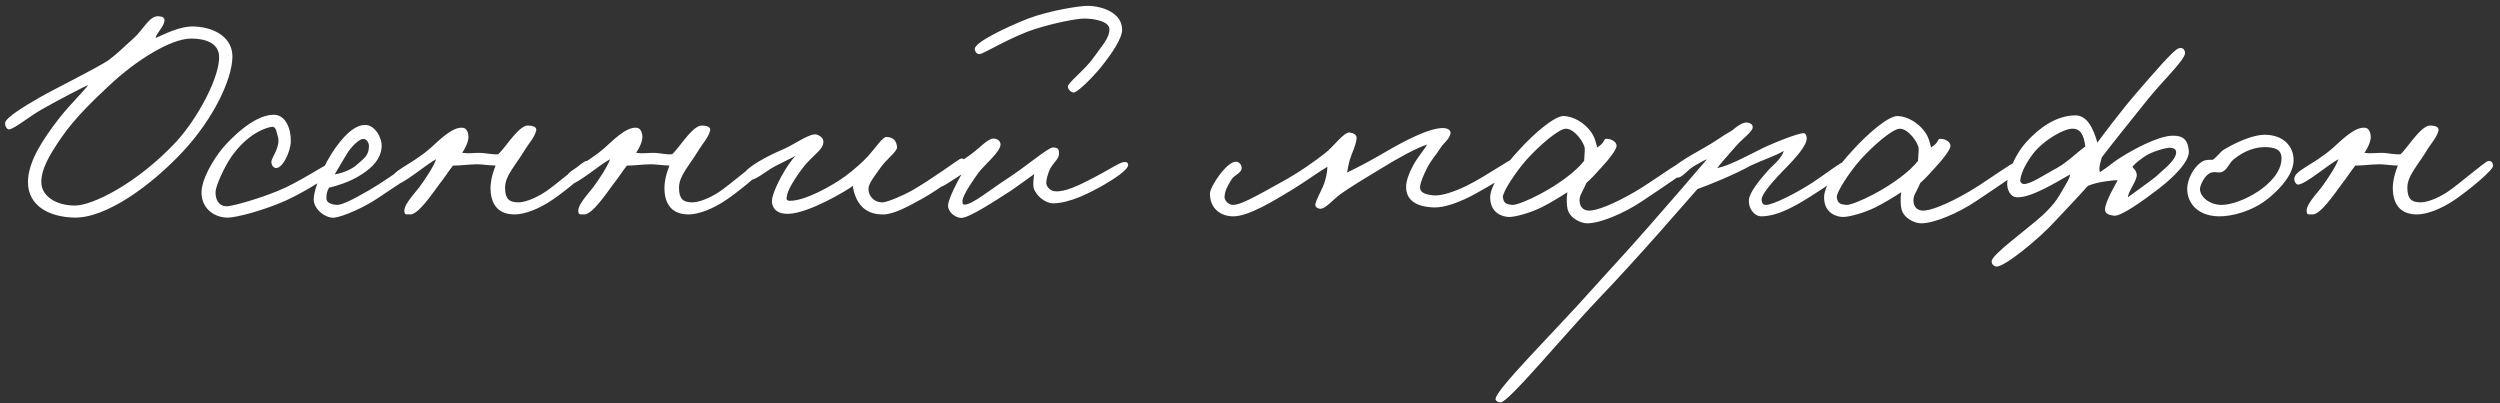 <?xml version="1.0" encoding="UTF-8"?> <svg xmlns="http://www.w3.org/2000/svg" width="378" height="61" viewBox="0 0 378 61" fill="none"><rect x="0" y="0" width="378" height="61" fill="#333333" stroke="none"/><path d="M35.141 8.614C35.093 12.022 32.261 17.974 27.653 22.918C22.901 28.006 16.085 32.998 11.237 32.902C7.349 32.806 4.229 31.078 4.229 27.526C4.229 24.358 6.629 20.902 8.837 18.022C10.421 15.958 12.629 13.846 13.349 12.838C13.157 12.886 8.933 15.046 6.245 16.582C4.325 17.686 2.405 19.318 1.445 19.558C1.061 19.654 0.725 19.03 0.773 18.598C0.821 17.782 3.797 16.006 5.957 14.758C8.117 13.51 14.645 10.294 16.421 9.094C17.957 7.942 18.725 7.078 20.165 5.83C21.701 4.486 22.613 2.23 24.101 2.47C24.485 2.518 24.917 2.614 24.869 3.142C24.773 4.054 23.621 5.062 23.525 5.734C24.677 5.302 27.077 3.91 29.381 4.006C32.693 4.15 35.189 5.83 35.141 8.614ZM33.125 8.422C32.981 6.454 30.965 5.83 28.901 5.83C25.829 5.83 20.549 9.142 16.613 12.838C14.117 15.142 11.237 17.974 9.413 20.614C7.301 23.638 6.245 25.654 6.245 27.526C6.245 29.638 8.453 31.078 11.333 31.078C13.973 31.078 20.741 27.766 26.693 21.382C30.005 17.734 33.317 11.446 33.125 8.422ZM50.449 25.798C50.401 26.326 46.273 28.918 43.249 30.31C39.937 31.798 35.617 32.95 34.321 32.902C32.497 32.854 30.673 31.702 30.481 29.446C30.289 27.142 32.497 23.83 33.553 22.534C34.657 21.19 38.257 17.398 41.329 17.35C43.201 17.302 44.017 19.51 43.969 21.382C43.921 23.014 42.721 25.462 41.713 25.414C41.233 25.366 40.993 24.79 41.041 24.358C41.137 23.734 42.481 22.054 42.001 20.614C41.809 19.99 41.761 19.126 41.137 19.174C40.273 19.27 37.489 20.134 34.993 23.686C33.841 25.366 32.641 28.102 32.593 28.966C32.545 30.598 33.457 31.318 34.513 31.174C35.857 30.982 39.169 30.022 42.001 28.87C45.217 27.574 49.105 24.886 49.777 24.742C50.257 24.646 50.497 25.318 50.449 25.798ZM63.755 24.838C63.707 25.846 59.531 28.294 57.323 29.83C55.019 31.414 51.947 32.71 50.603 32.902C49.259 33.094 47.435 31.606 47.435 30.214C47.435 28.438 49.019 24.694 50.795 22.246C52.571 19.798 54.011 18.886 55.211 18.886C56.651 18.886 57.755 20.758 57.707 22.15C57.611 24.358 55.691 25.846 53.867 26.854C52.379 27.67 50.843 28.102 49.739 28.39C49.403 29.014 49.355 29.398 49.355 30.022C49.355 30.742 50.315 30.934 50.891 30.982C51.563 31.03 53.051 30.358 55.787 28.774C58.763 27.046 62.507 24.166 63.083 24.166C63.371 24.166 63.803 24.118 63.755 24.838ZM55.787 22.054C55.787 21.622 55.451 20.998 54.923 20.998C54.347 20.998 53.147 22.102 52.427 23.302C51.947 24.07 50.891 25.894 50.603 26.374C51.467 26.23 53.051 25.798 54.155 24.742C55.019 23.926 55.787 23.542 55.787 22.054ZM89.329 25.03C89.425 25.702 85.489 28.87 83.665 30.118C81.457 31.654 79.249 32.422 77.809 32.422C74.833 32.422 74.161 30.262 74.161 28.39C74.209 26.806 74.737 25.558 74.929 25.03C74.065 25.03 72.913 24.838 72.145 24.838C70.993 24.838 69.217 25.078 68.497 25.03C67.873 25.798 67.297 26.758 66.385 27.91C65.425 29.206 63.169 32.566 61.969 32.422C61.681 32.374 61.297 32.518 61.201 32.23C60.769 31.174 62.593 29.398 63.409 28.294C64.225 27.19 65.521 25.27 65.953 24.07C64.321 24.934 61.057 27.814 59.857 27.91C59.569 27.91 59.329 27.526 59.281 27.238C59.041 25.798 61.969 25.126 65.137 22.342C66.385 21.238 68.401 19.126 69.985 19.318C70.465 19.366 70.705 19.846 70.801 20.326C70.993 21.238 70.369 22.342 69.889 23.11C70.993 23.254 71.377 23.11 72.577 23.11C73.297 23.11 74.737 23.446 75.361 23.302C75.889 22.774 76.513 21.958 77.041 21.286C77.713 20.47 78.865 18.982 79.825 18.982C80.401 18.982 81.217 19.126 81.073 19.75C80.833 20.758 79.969 21.67 79.441 22.534C77.809 25.222 76.369 26.566 76.369 28.39C76.369 30.022 76.945 30.598 78.385 30.598C79.201 30.598 80.785 30.118 82.513 28.966C84.145 27.862 88.081 24.454 88.561 24.358C89.041 24.262 89.281 24.55 89.329 25.03ZM115.626 25.03C115.722 25.702 111.786 28.87 109.962 30.118C107.754 31.654 105.546 32.422 104.106 32.422C101.13 32.422 100.458 30.262 100.458 28.39C100.506 26.806 101.034 25.558 101.226 25.03C100.362 25.03 99.21 24.838 98.442 24.838C97.29 24.838 95.514 25.078 94.794 25.03C94.17 25.798 93.594 26.758 92.682 27.91C91.722 29.206 89.466 32.566 88.266 32.422C87.978 32.374 87.594 32.518 87.498 32.23C87.066 31.174 88.89 29.398 89.706 28.294C90.522 27.19 91.818 25.27 92.25 24.07C90.618 24.934 87.354 27.814 86.154 27.91C85.866 27.91 85.626 27.526 85.578 27.238C85.338 25.798 88.266 25.126 91.434 22.342C92.682 21.238 94.698 19.126 96.282 19.318C96.762 19.366 97.002 19.846 97.098 20.326C97.29 21.238 96.666 22.342 96.186 23.11C97.29 23.254 97.674 23.11 98.874 23.11C99.594 23.11 101.034 23.446 101.658 23.302C102.186 22.774 102.81 21.958 103.338 21.286C104.01 20.47 105.162 18.982 106.122 18.982C106.698 18.982 107.514 19.126 107.37 19.75C107.13 20.758 106.266 21.67 105.738 22.534C104.106 25.222 102.666 26.566 102.666 28.39C102.666 30.022 103.242 30.598 104.682 30.598C105.498 30.598 107.082 30.118 108.81 28.966C110.442 27.862 114.378 24.454 114.858 24.358C115.338 24.262 115.578 24.55 115.626 25.03ZM146.051 24.838C146.195 25.51 142.307 28.438 139.475 30.022C137.315 31.222 135.203 32.374 133.619 32.422C131.219 32.47 130.115 31.27 129.539 30.118C129.155 29.302 128.963 28.534 128.963 28.102C128.099 28.774 122.387 32.182 119.315 32.326C117.635 32.422 116.675 31.606 116.723 30.31C116.771 28.87 119.027 24.742 120.323 23.542C119.459 24.022 118.403 24.502 117.203 25.126C115.667 25.942 114.275 27.286 113.267 27.238C112.787 27.19 112.451 26.806 112.499 26.374C112.643 25.366 116.243 23.494 118.067 22.726C119.603 22.15 121.907 20.47 123.059 20.326C123.683 20.23 124.499 20.806 124.499 21.382C124.499 22.534 123.347 23.158 121.907 24.742C121.139 25.606 119.219 28.294 119.027 29.446C118.979 29.83 118.691 30.31 119.363 30.358C121.523 30.454 125.795 28.15 127.907 26.566C129.059 25.702 130.403 24.55 131.267 23.59C132.515 22.198 133.475 20.662 134.051 20.71C135.059 20.758 135.539 21.238 135.635 22.246C135.683 22.918 133.955 24.118 133.091 25.414C132.323 26.518 131.363 27.67 131.315 28.486C131.267 29.446 131.987 30.598 133.427 30.598C134.099 30.598 136.403 29.638 137.939 28.774C140.723 27.19 144.659 24.31 145.091 24.07C145.715 23.734 145.907 24.262 146.051 24.838ZM169.666 4.486C169.666 5.83 168.082 8.134 166.546 10.054C165.154 11.782 162.994 13.894 162.37 13.99C161.938 13.99 161.458 13.51 161.458 13.078C161.506 12.454 164.194 10.438 165.49 8.518C166.498 7.03 167.746 5.83 167.746 4.438C167.746 3.142 165.202 2.806 163.954 2.806C162.754 2.806 159.346 3.478 156.514 4.39C153.106 5.446 148.69 8.134 148.162 8.182C147.778 8.23 147.394 7.894 147.394 7.366C147.394 6.406 152.05 4.15 155.458 2.806C158.818 1.558 163.234 0.886 164.386 0.886C166.738 0.886 169.666 1.99 169.666 4.486ZM170.578 24.934C170.626 25.654 168.37 27.094 166.978 27.91C164.962 29.062 161.794 30.742 159.202 30.742C158.05 30.742 156.562 29.542 156.274 28.342C156.178 27.862 156.274 26.95 156.37 26.326C155.266 27.142 153.874 28.102 152.866 28.822C150.61 30.262 146.434 33.046 145.282 32.95C144.226 32.854 143.218 31.894 143.362 30.886C143.506 29.878 144.754 27.43 145.378 26.374C143.65 27.43 142.546 28.39 141.73 28.342C141.49 28.15 141.202 27.91 141.202 27.622C141.202 26.23 142.21 26.662 146.722 23.398C148.114 22.39 149.362 20.95 150.178 20.95C150.754 20.95 151.282 21.286 151.282 21.862C151.234 22.966 149.026 24.742 147.97 26.086C147.298 26.998 145.522 29.542 145.522 30.406C145.522 30.646 145.522 30.886 145.762 30.934C146.866 31.078 149.842 28.582 152.386 26.95C155.074 25.222 158.482 22.294 159.202 22.294C160.162 22.294 160.114 22.774 160.114 23.302C160.114 23.974 159.394 24.502 158.866 25.366C158.386 26.23 158.194 27.286 158.194 27.622C158.194 28.246 158.818 28.87 159.49 28.918C161.074 29.062 163.138 28.006 165.298 26.902C167.458 25.798 169.378 24.502 169.954 24.502C170.338 24.502 170.53 24.502 170.578 24.934ZM229.596 24.742C229.644 25.606 225.228 28.102 223.164 29.254C220.908 30.502 218.508 31.414 216.828 31.366C213.804 31.27 212.604 30.022 212.604 28.294C212.604 27.334 213.036 26.182 213.66 25.03C214.284 23.83 215.436 22.534 215.772 21.862C214.332 22.294 211.404 23.878 208.764 25.51C206.412 26.95 205.068 27.718 202.812 29.254C201.564 30.118 200.412 31.654 199.548 31.558C199.212 31.51 198.876 31.318 198.876 30.982C198.924 30.262 199.884 28.726 200.22 27.718C200.46 26.998 200.7 26.086 200.7 25.222C199.5 25.894 197.436 27.43 195.228 28.774C192.684 30.31 188.796 32.71 186.492 32.71C184.524 32.71 182.94 31.51 182.94 29.254C182.94 28.246 185.484 24.406 186.876 24.454C187.356 24.454 187.692 24.886 187.74 25.318C187.788 26.182 186.684 26.374 186.204 27.142C185.628 28.102 185.244 28.678 185.148 29.734C185.1 30.358 185.82 30.982 186.396 30.982C187.5 30.982 189.228 30.07 194.46 27.142C196.428 26.038 198.78 24.406 200.412 23.11C201.66 22.15 203.196 19.942 204.06 20.038C204.54 20.086 205.164 20.326 205.116 20.902C205.02 22.006 204.444 23.014 204.156 23.974C203.916 24.646 203.82 25.414 203.676 26.086C205.212 25.366 207.66 24.07 209.916 22.726C212.076 21.478 216.204 19.222 218.364 19.366C218.844 19.414 219.372 19.654 219.324 20.134C219.228 20.95 218.268 21.67 217.884 22.246C217.116 23.494 216.444 24.07 215.772 25.414C215.244 26.47 214.812 27.43 214.716 28.198C214.62 29.206 215.676 29.446 216.828 29.542C217.932 29.638 219.9 29.014 221.916 28.006C224.892 26.518 228.396 23.974 228.924 23.974C229.452 23.974 229.548 24.214 229.596 24.742ZM255.267 25.414C255.267 25.798 251.379 28.342 248.307 30.406C245.523 32.278 241.923 33.766 240.003 33.766C239.043 33.766 237.411 33.046 237.027 31.654C236.883 31.126 236.835 29.926 236.979 29.062C235.971 29.734 234.291 30.742 233.235 31.27C231.363 32.23 229.059 32.806 228.195 32.806C227.331 32.806 225.315 32.326 225.315 29.83C225.315 28.102 227.379 25.126 229.683 22.678C231.891 20.23 235.059 17.494 236.451 17.542C237.939 17.59 239.571 18.598 240.483 19.846C241.203 20.758 241.347 21.814 241.491 22.294C242.931 21.43 242.259 20.902 243.075 20.998C243.747 21.046 244.515 21.526 244.419 22.15C244.323 22.678 243.459 23.878 242.259 25.174C241.491 26.038 240.675 26.95 239.859 27.67C239.187 29.254 238.707 29.59 238.851 30.598C238.947 31.318 239.427 31.846 240.291 31.846C241.347 31.846 243.699 31.03 247.251 28.966C249.651 27.574 253.923 24.406 254.595 24.358C255.171 24.31 255.267 24.886 255.267 25.414ZM239.619 22.534C239.619 21.622 238.035 19.414 236.739 19.462C235.635 19.51 232.803 21.958 230.883 24.07C229.203 25.942 227.139 29.11 227.235 29.83C227.379 30.742 227.715 30.886 228.675 30.982C229.251 31.03 231.123 30.262 232.659 29.446C235.635 27.91 238.371 25.846 239.523 24.31C239.523 23.83 239.619 23.254 239.619 22.534ZM279.793 24.742C279.745 25.99 277.153 27.478 274.897 28.966C271.729 31.03 268.993 32.662 266.353 32.71C265.153 32.71 264.337 31.414 264.433 30.214C264.529 29.014 266.209 27.046 267.313 25.798C267.889 25.126 269.329 24.07 269.713 22.822C268.273 23.638 266.689 24.118 264.721 25.03C262.225 26.422 258.193 28.054 256.657 28.582C255.073 30.358 247.825 38.806 241.873 44.998C236.593 50.518 228.049 60.886 226.897 60.838C226.609 60.838 226.177 60.694 226.129 60.358C226.033 59.014 235.057 50.134 240.817 43.654C244.177 39.91 245.425 38.662 249.457 34.054C252.289 30.838 256.897 25.51 258.097 24.07C257.185 24.454 257.377 24.454 256.273 25.03C255.073 25.702 254.305 26.95 253.585 26.854C253.153 26.806 252.865 26.422 252.625 25.99C252.337 25.414 255.169 23.734 257.329 22.534C259.345 21.43 260.305 20.614 261.841 19.75C262.897 18.886 263.665 18.406 264.289 18.55C264.769 18.646 265.009 18.838 265.009 19.27C265.009 19.894 263.473 20.95 262.513 22.054C261.361 23.35 260.065 24.838 259.633 25.414C260.881 25.126 261.937 24.742 265.681 22.822C267.553 21.814 271.825 20.134 272.689 20.134C273.073 20.134 273.217 20.662 273.169 21.094C273.025 22.054 271.873 23.542 269.617 25.798C268.657 26.806 266.305 29.254 266.353 30.214C266.401 30.694 266.545 30.982 267.025 30.982C268.033 30.982 271.441 29.302 274.033 27.622C276.001 26.326 278.449 24.406 279.025 24.358C279.361 24.31 279.793 24.406 279.793 24.742ZM305.751 25.414C305.751 25.798 301.863 28.342 298.791 30.406C296.007 32.278 292.407 33.766 290.487 33.766C289.527 33.766 287.895 33.046 287.511 31.654C287.367 31.126 287.319 29.926 287.463 29.062C286.455 29.734 284.775 30.742 283.719 31.27C281.847 32.23 279.543 32.806 278.679 32.806C277.815 32.806 275.799 32.326 275.799 29.83C275.799 28.102 277.863 25.126 280.167 22.678C282.375 20.23 285.543 17.494 286.935 17.542C288.423 17.59 290.055 18.598 290.967 19.846C291.687 20.758 291.831 21.814 291.975 22.294C293.415 21.43 292.743 20.902 293.559 20.998C294.231 21.046 294.999 21.526 294.903 22.15C294.807 22.678 293.943 23.878 292.743 25.174C291.975 26.038 291.159 26.95 290.343 27.67C289.671 29.254 289.191 29.59 289.335 30.598C289.431 31.318 289.911 31.846 290.775 31.846C291.831 31.846 294.183 31.03 297.735 28.966C300.135 27.574 304.407 24.406 305.079 24.358C305.655 24.31 305.751 24.886 305.751 25.414ZM290.103 22.534C290.103 21.622 288.519 19.414 287.223 19.462C286.119 19.51 283.287 21.958 281.367 24.07C279.687 25.942 277.623 29.11 277.719 29.83C277.863 30.742 278.199 30.886 279.159 30.982C279.735 31.03 281.607 30.262 283.143 29.446C286.119 27.91 288.855 25.846 290.007 24.31C290.007 23.83 290.103 23.254 290.103 22.534ZM330.95 22.822C331.094 24.406 328.598 26.854 326.342 28.582C323.942 30.406 320.678 32.758 319.622 32.614C318.998 32.518 318.326 32.374 318.278 31.75C318.23 30.55 320.006 27.67 320.198 27.238C319.574 27.238 317.126 27.478 315.686 28.102C314.39 29.59 311.942 32.134 310.598 33.574C308.582 35.83 302.918 40.582 301.766 40.294C301.382 40.198 301.142 39.91 301.142 39.526C301.094 38.518 306.278 34.87 308.87 32.518C310.886 30.646 311.366 29.542 311.942 28.582C312.374 27.814 312.95 26.998 312.998 26.374C310.694 27.67 307.094 29.926 304.934 29.83C303.926 29.782 303.398 28.582 303.494 27.526C303.59 26.47 304.358 23.686 306.47 21.382C308.39 19.27 310.982 17.446 313.814 17.446C315.638 17.446 316.55 19.558 317.126 21.574C317.702 20.758 320.678 16.774 323.174 13.894C325.526 11.206 328.694 7.414 329.51 7.27C330.038 7.174 330.374 7.51 330.374 8.038C330.374 9.046 326.966 12.262 324.806 14.95C322.022 18.406 319.142 22.006 317.798 23.782C317.606 24.502 317.27 25.414 317.51 26.038C318.998 25.078 319.382 24.55 321.158 23.494C322.31 22.774 326.198 20.566 328.454 20.518C330.086 20.47 330.806 21.142 330.95 22.822ZM329.03 23.11C329.078 22.63 328.742 22.39 328.166 22.342C327.59 22.294 325.286 22.918 324.23 23.686C323.462 24.262 323.126 24.406 322.406 25.222C322.838 25.75 322.982 25.798 323.078 26.374C323.174 27.238 321.83 28.822 321.734 29.83C323.606 28.438 325.862 26.902 326.438 26.278C326.966 25.75 328.934 24.31 329.03 23.11ZM315.302 22.15C315.062 20.326 314.534 19.414 313.286 19.462C311.942 19.51 309.014 21.19 307.43 23.206C306.614 24.262 305.606 25.894 305.462 27.238C305.414 27.478 305.654 27.766 305.894 27.814C306.95 27.958 309.302 26.278 310.982 25.414C312.566 24.55 314.006 23.062 315.302 22.15ZM346.791 24.214C346.791 26.182 345.063 28.294 342.999 29.974C340.599 31.942 337.431 32.758 335.415 32.71C331.959 32.614 330.615 30.358 330.711 28.39C330.759 27.19 331.575 25.27 333.015 24.406C333.495 24.118 334.119 24.166 334.551 24.166C335.127 23.83 335.655 23.014 336.231 22.63C338.583 21.238 340.887 20.374 342.423 20.374C345.111 20.374 346.791 22.006 346.791 24.214ZM344.967 23.926C344.967 22.438 343.671 22.294 342.615 22.246C341.079 22.198 339.351 22.774 337.767 24.07C336.951 24.694 336.807 25.75 335.847 26.038C335.367 26.134 335.175 25.99 334.599 26.038C333.351 26.182 332.631 28.15 332.631 28.534C332.631 29.83 334.167 30.982 335.895 30.982C337.383 30.982 339.591 30.166 341.463 28.918C343.095 27.814 344.967 26.038 344.967 23.926ZM376.954 25.03C377.05 25.702 373.114 28.87 371.29 30.118C369.082 31.654 366.874 32.422 365.434 32.422C362.458 32.422 361.786 30.262 361.786 28.39C361.834 26.806 362.362 25.558 362.554 25.03C361.69 25.03 360.538 24.838 359.77 24.838C358.618 24.838 356.842 25.078 356.122 25.03C355.498 25.798 354.922 26.758 354.01 27.91C353.05 29.206 350.794 32.566 349.594 32.422C349.306 32.374 348.922 32.518 348.826 32.23C348.394 31.174 350.218 29.398 351.034 28.294C351.85 27.19 353.146 25.27 353.578 24.07C351.946 24.934 348.682 27.814 347.482 27.91C347.194 27.91 346.954 27.526 346.906 27.238C346.666 25.798 349.594 25.126 352.762 22.342C354.01 21.238 356.026 19.126 357.61 19.318C358.09 19.366 358.33 19.846 358.426 20.326C358.618 21.238 357.994 22.342 357.514 23.11C358.618 23.254 359.002 23.11 360.202 23.11C360.922 23.11 362.362 23.446 362.986 23.302C363.514 22.774 364.138 21.958 364.666 21.286C365.338 20.47 366.49 18.982 367.45 18.982C368.026 18.982 368.842 19.126 368.698 19.75C368.458 20.758 367.594 21.67 367.066 22.534C365.434 25.222 363.994 26.566 363.994 28.39C363.994 30.022 364.57 30.598 366.01 30.598C366.826 30.598 368.41 30.118 370.138 28.966C371.77 27.862 375.706 24.454 376.186 24.358C376.666 24.262 376.906 24.55 376.954 25.03Z" fill="white"></path></svg> 